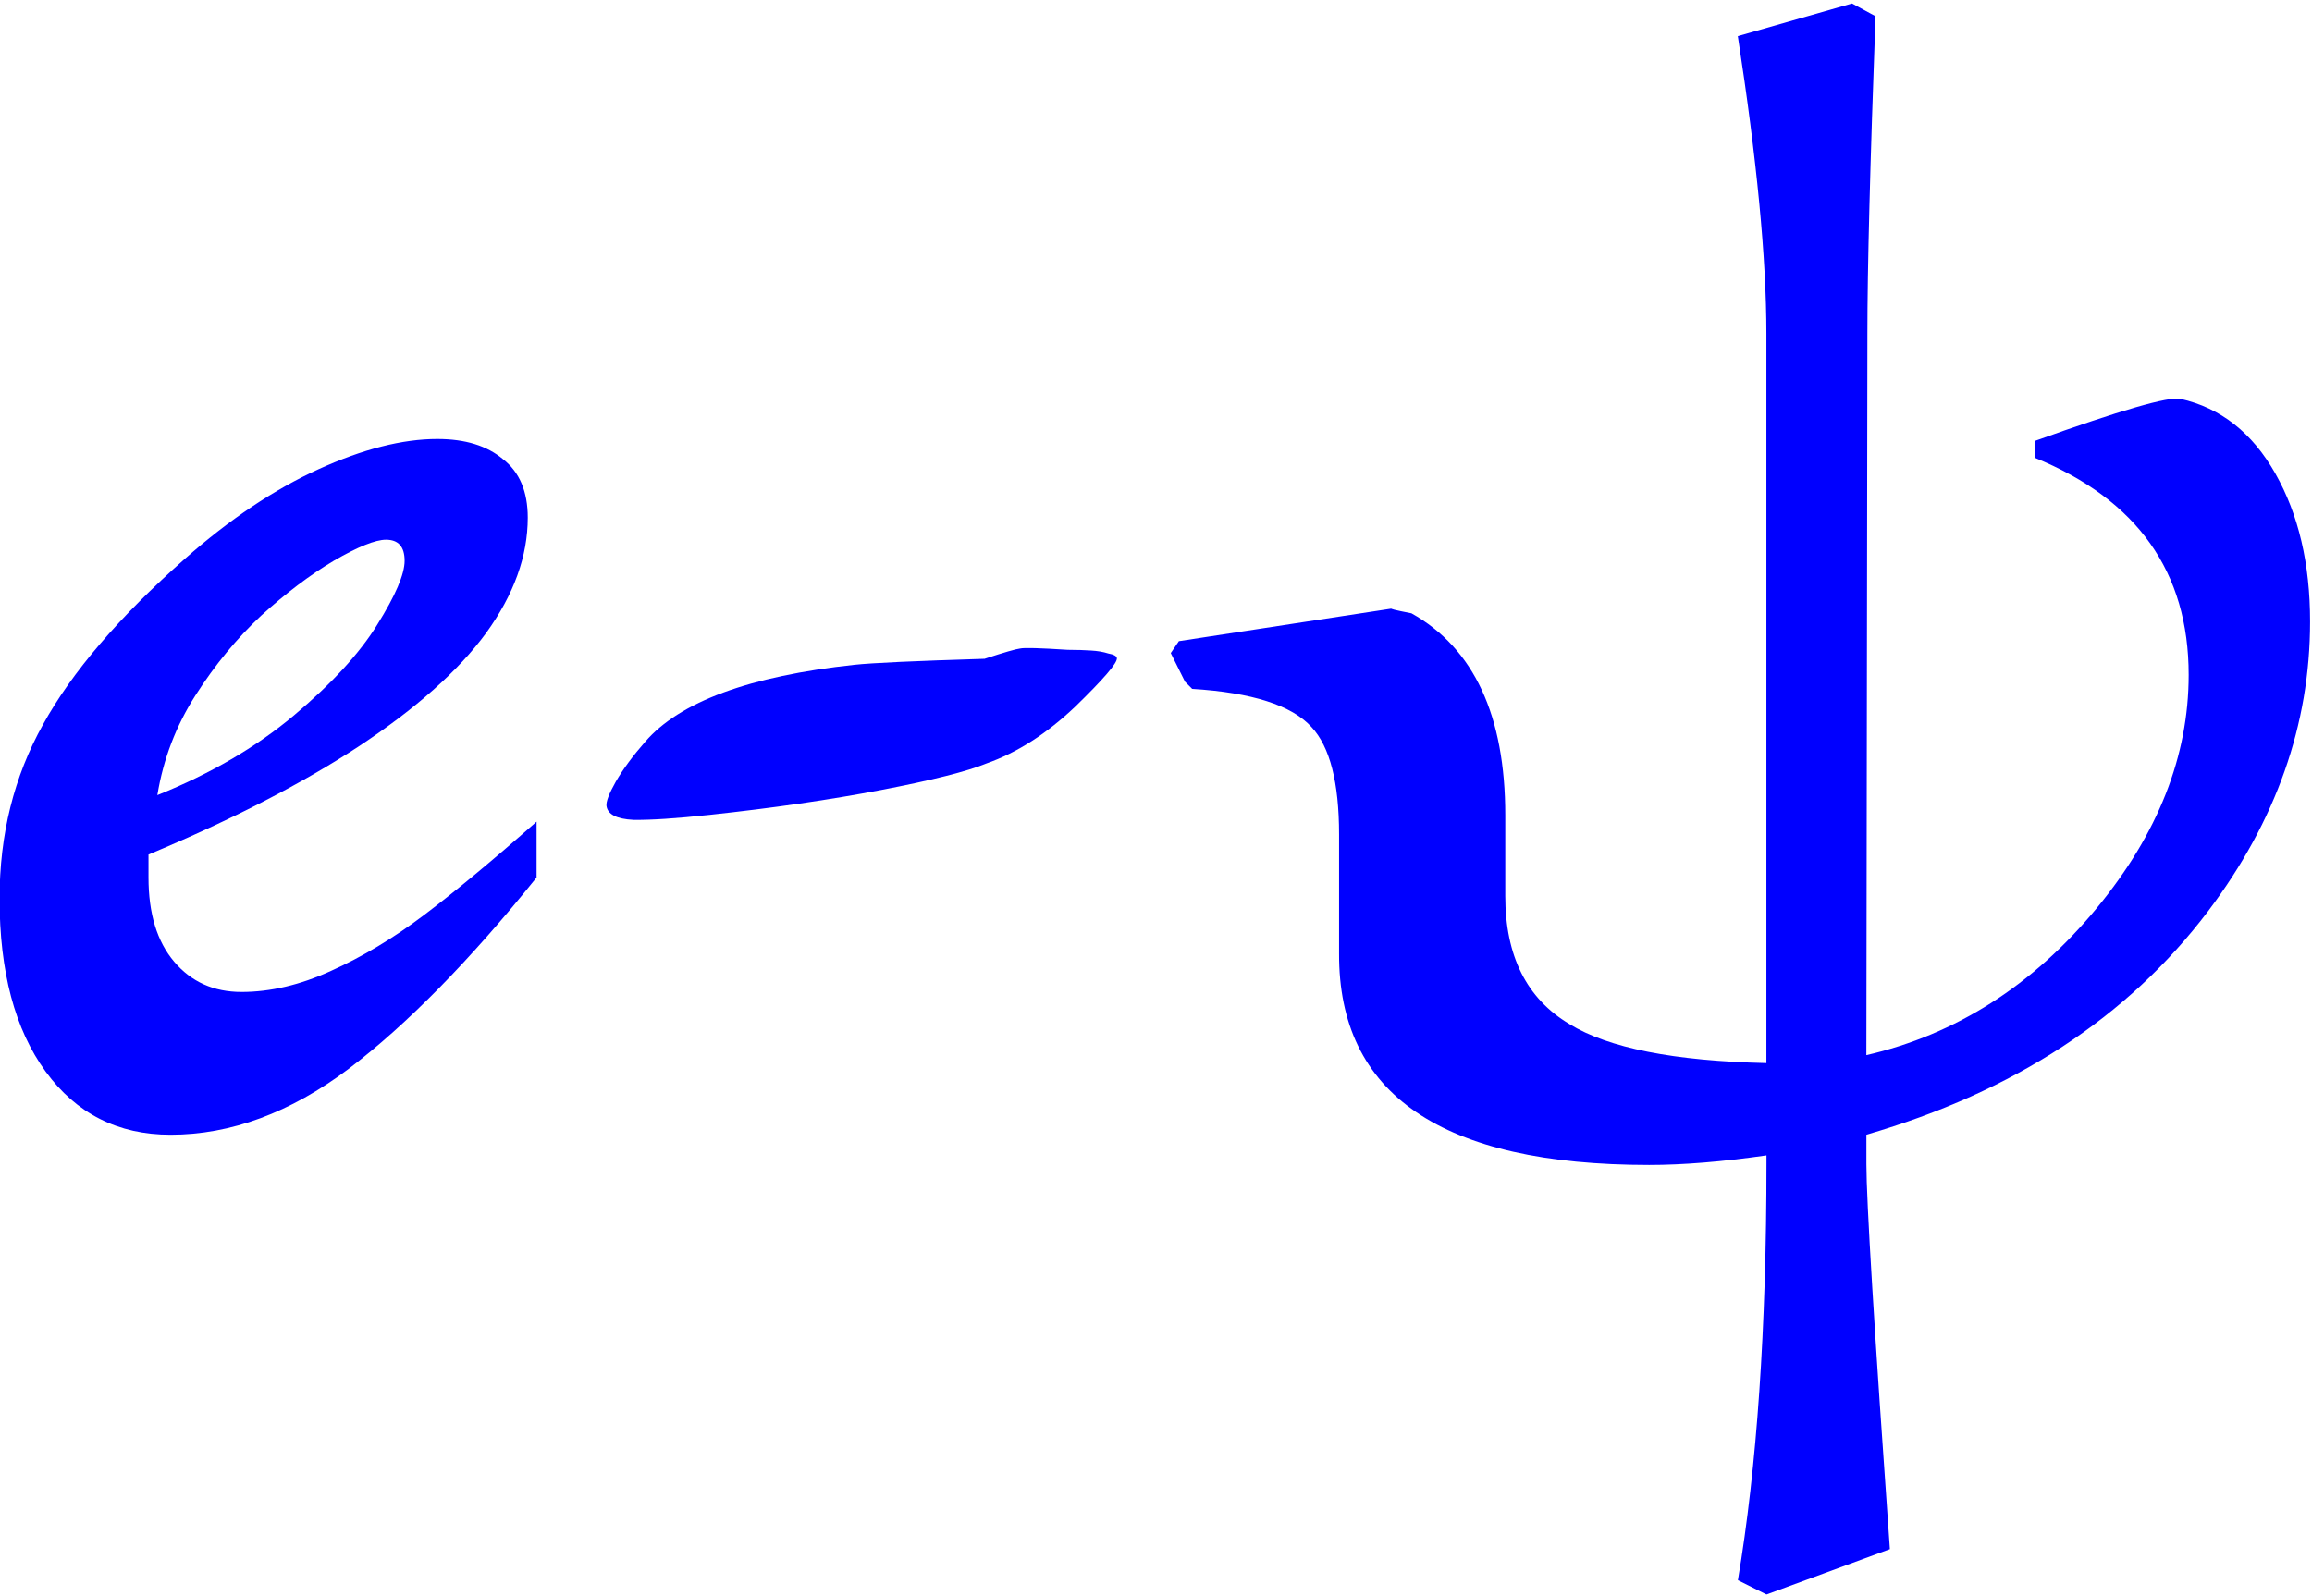 <?xml version="1.0" encoding="UTF-8" standalone="no"?>
<!-- Created with Inkscape (http://www.inkscape.org/) -->

<svg
   xmlns:dc="http://purl.org/dc/elements/1.1/"
   xmlns:cc="http://creativecommons.org/ns#"
   xmlns:rdf="http://www.w3.org/1999/02/22-rdf-syntax-ns#"
   xmlns:svg="http://www.w3.org/2000/svg"
   xmlns="http://www.w3.org/2000/svg"
   xmlns:sodipodi="http://sodipodi.sourceforge.net/DTD/sodipodi-0.dtd"
   xmlns:inkscape="http://www.inkscape.org/namespaces/inkscape"
   width="84mm"
   height="58mm"
   viewBox="0 0 84 58"
   version="1.1"
   id="svg8"
   inkscape:version="0.92.3 (2405546, 2018-03-11)"
   sodipodi:docname="ePsyLogo.svg">
  <defs
     id="defs2" />
  <sodipodi:namedview
     id="base"
     pagecolor="#ffffff"
     bordercolor="#666666"
     borderopacity="1.0"
     inkscape:pageopacity="0.0"
     inkscape:pageshadow="2"
     inkscape:zoom="1.6845139"
     inkscape:cx="182.84102"
     inkscape:cy="21.58305"
     inkscape:document-units="mm"
     inkscape:current-layer="layer1"
     showgrid="false"
     inkscape:snap-text-baseline="true"
     showguides="true"
     inkscape:guide-bbox="true"
     inkscape:window-width="1858"
     inkscape:window-height="1058"
     inkscape:window-x="-8"
     inkscape:window-y="-8"
     inkscape:window-maximized="1"
     fit-margin-top="0"
     fit-margin-left="0"
     fit-margin-right="0"
     fit-margin-bottom="0" />
  <g
     inkscape:label="Layer 1"
     inkscape:groupmode="layer"
     id="layer1"
     transform="translate(-0.67,0.087)">
    <g
       id="g33"
       style="fill:#0000ff;stroke-width:0.758"
       transform="matrix(1.298,0,0,1.341,-92.365,-165.937)">
      <g
         id="text12"
         style="font-style:normal;font-variant:normal;font-weight:normal;font-stretch:normal;font-size:50.8px;line-height:1.25;font-family:Sylfaen;-inkscape-font-specification:'Sylfaen, Normal';font-variant-ligatures:normal;font-variant-caps:normal;font-variant-numeric:normal;font-feature-settings:normal;text-align:start;letter-spacing:0px;word-spacing:0px;writing-mode:lr-tb;text-anchor:start;fill:#0000ff;fill-opacity:1;stroke:none;stroke-width:0.201"
         transform="matrix(1.151,0,0,0.869,-1.806,0.108)"
         aria-label="ψ">
        <path
           sodipodi:nodetypes="ccsccscccscscscccccccssccsccccccsccc"
           inkscape:connector-curvature="0"
           id="path25"
           style="font-style:normal;font-variant:normal;font-weight:normal;font-stretch:normal;font-size:50.8px;font-family:Sylfaen;-inkscape-font-specification:'Sylfaen, Normal';font-variant-ligatures:normal;font-variant-caps:normal;font-variant-numeric:normal;font-feature-settings:normal;text-align:start;writing-mode:lr-tb;text-anchor:start;fill:#0000ff;stroke-width:0.201"
           d="m 116.87,154.633 c 0.976,0.281 1.745,1.058 2.307,2.332 0.562,1.273 0.843,2.811 0.843,4.614 0,3.208 -0.827,6.218 -2.48,9.029 -1.951,3.307 -4.721,5.631 -8.31,6.97 v 0.918 c 0,1.124 0.19,5.126 0.571,12.005 l -3.001,1.414 -0.695,-0.446 c 0.463,-3.522 0.695,-7.855 0.695,-12.998 v -0.248 c -1.075,0.198 -2.026,0.298 -2.853,0.298 -5.044,0 -7.557,-2.199 -7.541,-6.598 v -3.707 c 0,-1.621 -0.223,-2.737 -0.67,-3.349 -0.48,-0.678 -1.447,-1.075 -2.902,-1.191 l -0.174,-0.223 -0.347,-0.893 0.198,-0.372 5.184,-1.017 c -0.083,0 0.074,0.05 0.471,0.149 1.521,1.091 2.282,3.192 2.282,6.3 v 2.516 c 0,1.869 0.521,3.2 1.563,3.994 0.943,0.744 2.538,1.149 4.787,1.215 v -22.746 c 0,-2.348 -0.232,-5.441 -0.695,-9.277 l 2.778,-1.017 0.571,0.397 c -0.132,4.614 -0.198,7.913 -0.198,9.897 l -0.025,22.498 c 2.183,-0.645 4.051,-2.175 5.606,-4.589 1.488,-2.315 2.232,-4.738 2.232,-7.268 0,-3.208 -1.248,-5.465 -3.746,-6.772 v -0.521 c 2.084,-0.959 3.266,-1.397 3.547,-1.315 z" />
      </g>
      <g
         transform="translate(6.754,-0.628)"
         id="text16"
         style="font-style:italic;font-variant:normal;font-weight:normal;font-stretch:normal;font-size:50.8px;line-height:1.25;font-family:'Brush Script MT';-inkscape-font-specification:'Brush Script MT, Italic';font-variant-ligatures:normal;font-variant-caps:normal;font-variant-numeric:normal;font-feature-settings:normal;text-align:start;letter-spacing:0px;word-spacing:0px;writing-mode:lr-tb;text-anchor:start;fill:#0000ff;fill-opacity:1;stroke:none;stroke-width:0.201"
         aria-label="e-">
        <path
           inkscape:connector-curvature="0"
           id="path20"
           style="font-style:italic;font-variant:normal;font-weight:normal;font-stretch:normal;font-size:50.8px;font-family:'Brush Script MT';-inkscape-font-specification:'Brush Script MT, Italic';font-variant-ligatures:normal;font-variant-caps:normal;font-variant-numeric:normal;font-feature-settings:normal;text-align:start;writing-mode:lr-tb;text-anchor:start;fill:#0000ff;stroke-width:0.201"
           d="m 69.078,147.462 v 0.62 q 0,1.463 0.719,2.282 0.719,0.819 1.885,0.819 1.215,0 2.505,-0.571 1.315,-0.571 2.604,-1.513 1.29,-0.943 3.15,-2.53 v 1.513 q -2.803,3.373 -5.259,5.184 -2.456,1.786 -4.986,1.786 -2.208,0 -3.497,-1.712 -1.29,-1.712 -1.29,-4.688 0,-2.604 1.215,-4.713 1.215,-2.133 3.969,-4.49 1.885,-1.612 3.746,-2.431 1.86,-0.819 3.324,-0.819 1.166,0 1.836,0.546 0.695,0.521 0.695,1.587 0,1.563 -1.166,3.125 -1.166,1.538 -3.572,3.076 -2.381,1.513 -5.879,2.927 z m 0.248,-1.612 q 2.232,-0.868 3.82,-2.158 1.587,-1.29 2.332,-2.456 0.769,-1.191 0.769,-1.736 0,-0.571 -0.521,-0.571 -0.446,0 -1.463,0.571 -0.992,0.571 -2.034,1.488 -1.017,0.918 -1.836,2.158 -0.819,1.24 -1.067,2.704 z" />
        <path
           inkscape:connector-curvature="0"
           id="path22"
           style="font-style:italic;font-variant:normal;font-weight:normal;font-stretch:normal;font-size:50.8px;font-family:'Brush Script MT';-inkscape-font-specification:'Brush Script MT, Italic';font-variant-ligatures:normal;font-variant-caps:normal;font-variant-numeric:normal;font-feature-settings:normal;text-align:start;writing-mode:lr-tb;text-anchor:start;fill:#0000ff;stroke-width:0.201"
           d="m 92.489,142.153 q 0.814,-0.258 0.986,-0.276 0.169,-0.039 1.329,0.035 0.4,0.002 0.652,0.019 0.277,0.015 0.486,0.08 0.231,0.041 0.242,0.127 0.027,0.192 -1.167,1.315 -1.197,1.101 -2.486,1.539 -0.805,0.322 -2.948,0.719 -2.144,0.397 -4.803,0.674 -1.404,0.146 -2.13,0.135 -0.704,-0.035 -0.752,-0.377 -0.024,-0.171 0.259,-0.656 0.304,-0.509 0.825,-1.084 1.449,-1.626 5.858,-2.085 0.739,-0.077 3.65,-0.163 z" />
      </g>
    </g>
  </g>
</svg>
